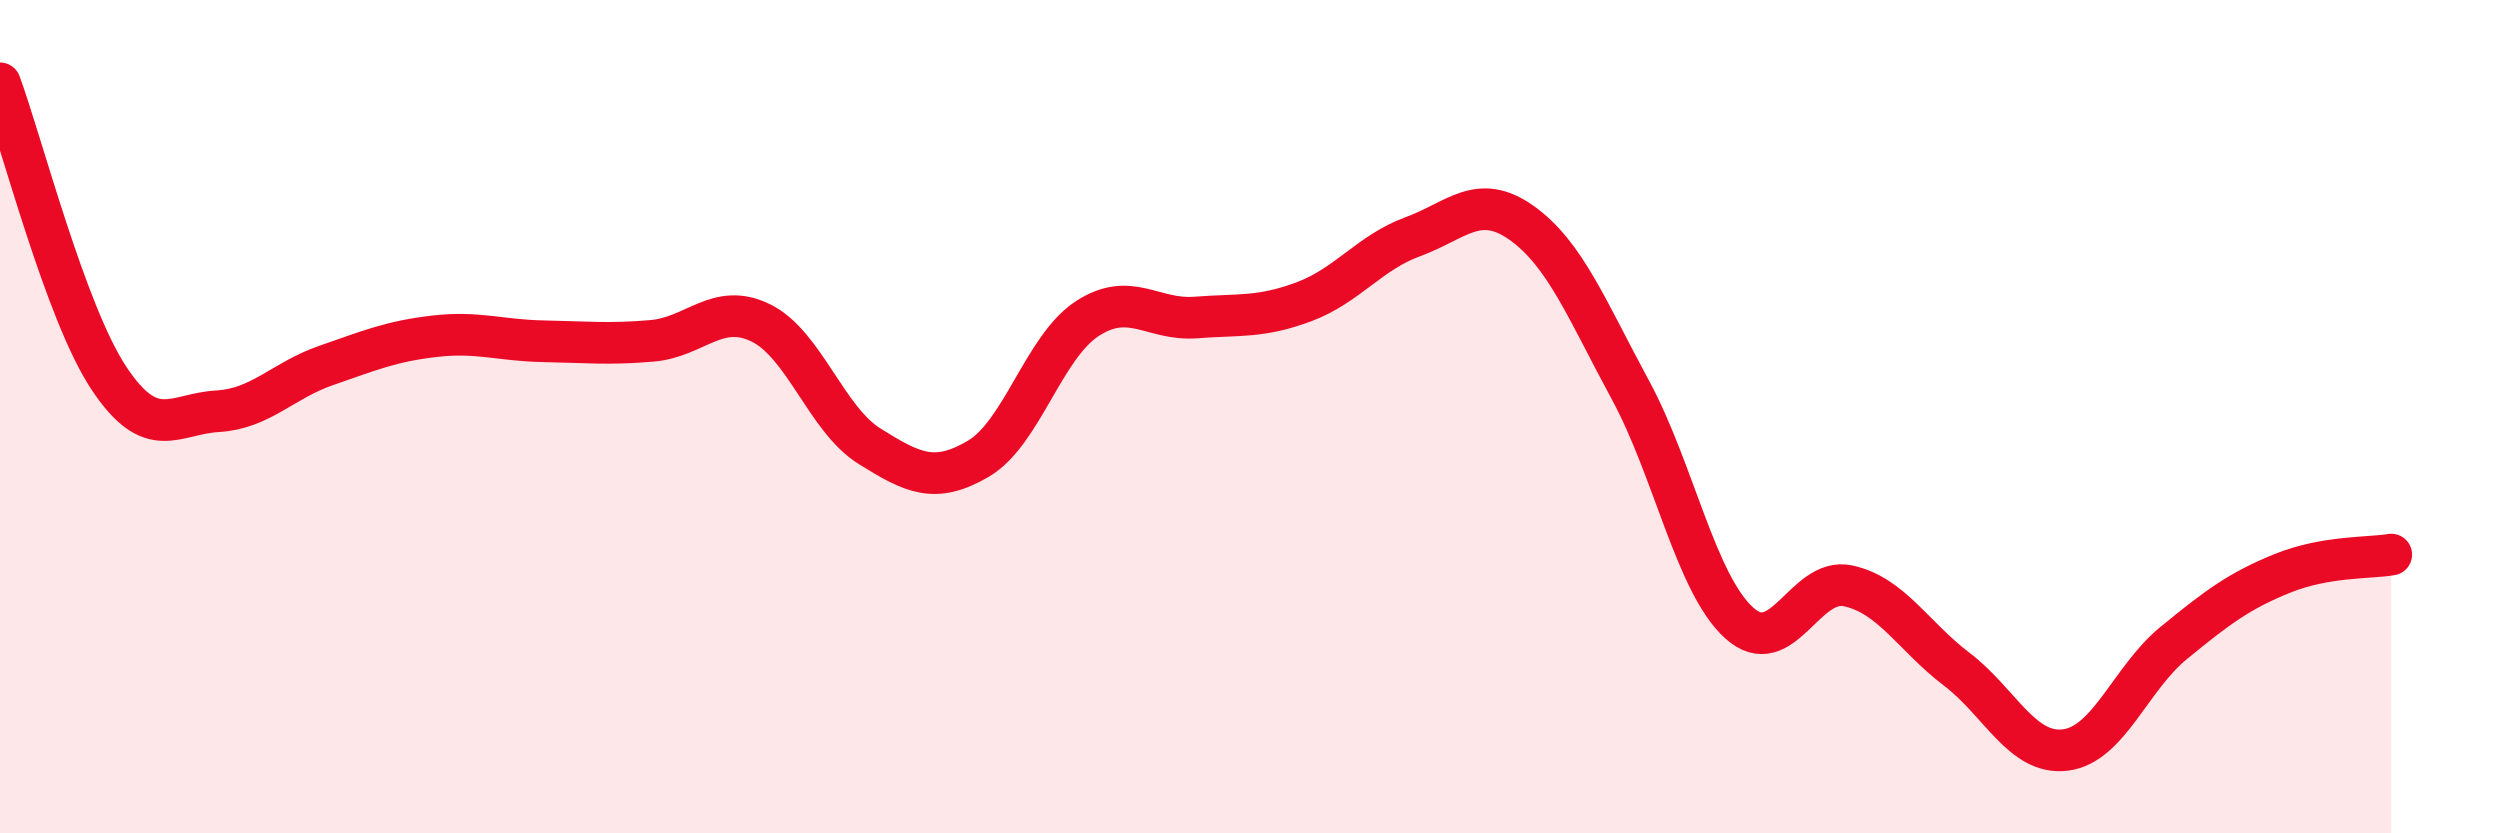 
    <svg width="60" height="20" viewBox="0 0 60 20" xmlns="http://www.w3.org/2000/svg">
      <path
        d="M 0,2 C 0.52,3.41 1.57,7.5 2.61,9.07 C 3.65,10.64 4.18,9.93 5.22,9.87 C 6.26,9.81 6.79,9.13 7.83,8.77 C 8.87,8.41 9.39,8.19 10.43,8.07 C 11.47,7.95 12,8.17 13.04,8.19 C 14.08,8.21 14.61,8.27 15.65,8.18 C 16.69,8.09 17.22,7.24 18.26,7.75 C 19.3,8.26 19.83,10.06 20.87,10.71 C 21.91,11.36 22.44,11.62 23.48,11.01 C 24.52,10.4 25.05,8.33 26.09,7.65 C 27.13,6.97 27.66,7.7 28.7,7.62 C 29.74,7.54 30.26,7.63 31.3,7.24 C 32.34,6.85 32.87,6.06 33.91,5.68 C 34.95,5.3 35.48,4.61 36.52,5.35 C 37.56,6.09 38.09,7.44 39.13,9.36 C 40.17,11.28 40.7,14.01 41.74,14.95 C 42.78,15.89 43.31,13.84 44.35,14.06 C 45.39,14.28 45.92,15.27 46.96,16.06 C 48,16.85 48.53,18.13 49.57,18 C 50.61,17.87 51.13,16.28 52.17,15.43 C 53.21,14.58 53.74,14.18 54.78,13.76 C 55.82,13.34 56.87,13.4 57.39,13.31L57.39 20L0 20Z"
        fill="#EB0A25"
        opacity="0.1"
        stroke-linecap="round"
        stroke-linejoin="round"
      />
      <path
        d="M 0,2 C 0.52,3.41 1.57,7.5 2.61,9.07 C 3.65,10.64 4.18,9.93 5.22,9.87 C 6.26,9.81 6.79,9.13 7.83,8.77 C 8.87,8.41 9.39,8.19 10.43,8.07 C 11.47,7.95 12,8.17 13.04,8.19 C 14.08,8.21 14.61,8.27 15.65,8.18 C 16.69,8.09 17.22,7.24 18.26,7.75 C 19.3,8.26 19.83,10.06 20.87,10.71 C 21.91,11.36 22.44,11.62 23.48,11.01 C 24.52,10.4 25.05,8.33 26.09,7.65 C 27.13,6.97 27.66,7.7 28.7,7.62 C 29.74,7.54 30.26,7.63 31.3,7.24 C 32.34,6.85 32.87,6.06 33.91,5.68 C 34.95,5.3 35.48,4.61 36.52,5.35 C 37.56,6.09 38.09,7.44 39.13,9.36 C 40.17,11.28 40.7,14.01 41.74,14.95 C 42.78,15.89 43.31,13.84 44.35,14.06 C 45.39,14.28 45.92,15.27 46.96,16.06 C 48,16.85 48.53,18.13 49.57,18 C 50.61,17.87 51.13,16.28 52.17,15.43 C 53.21,14.58 53.74,14.18 54.78,13.76 C 55.82,13.34 56.87,13.4 57.39,13.31"
        stroke="#EB0A25"
        stroke-width="1"
        fill="none"
        stroke-linecap="round"
        stroke-linejoin="round"
      />
    </svg>
  